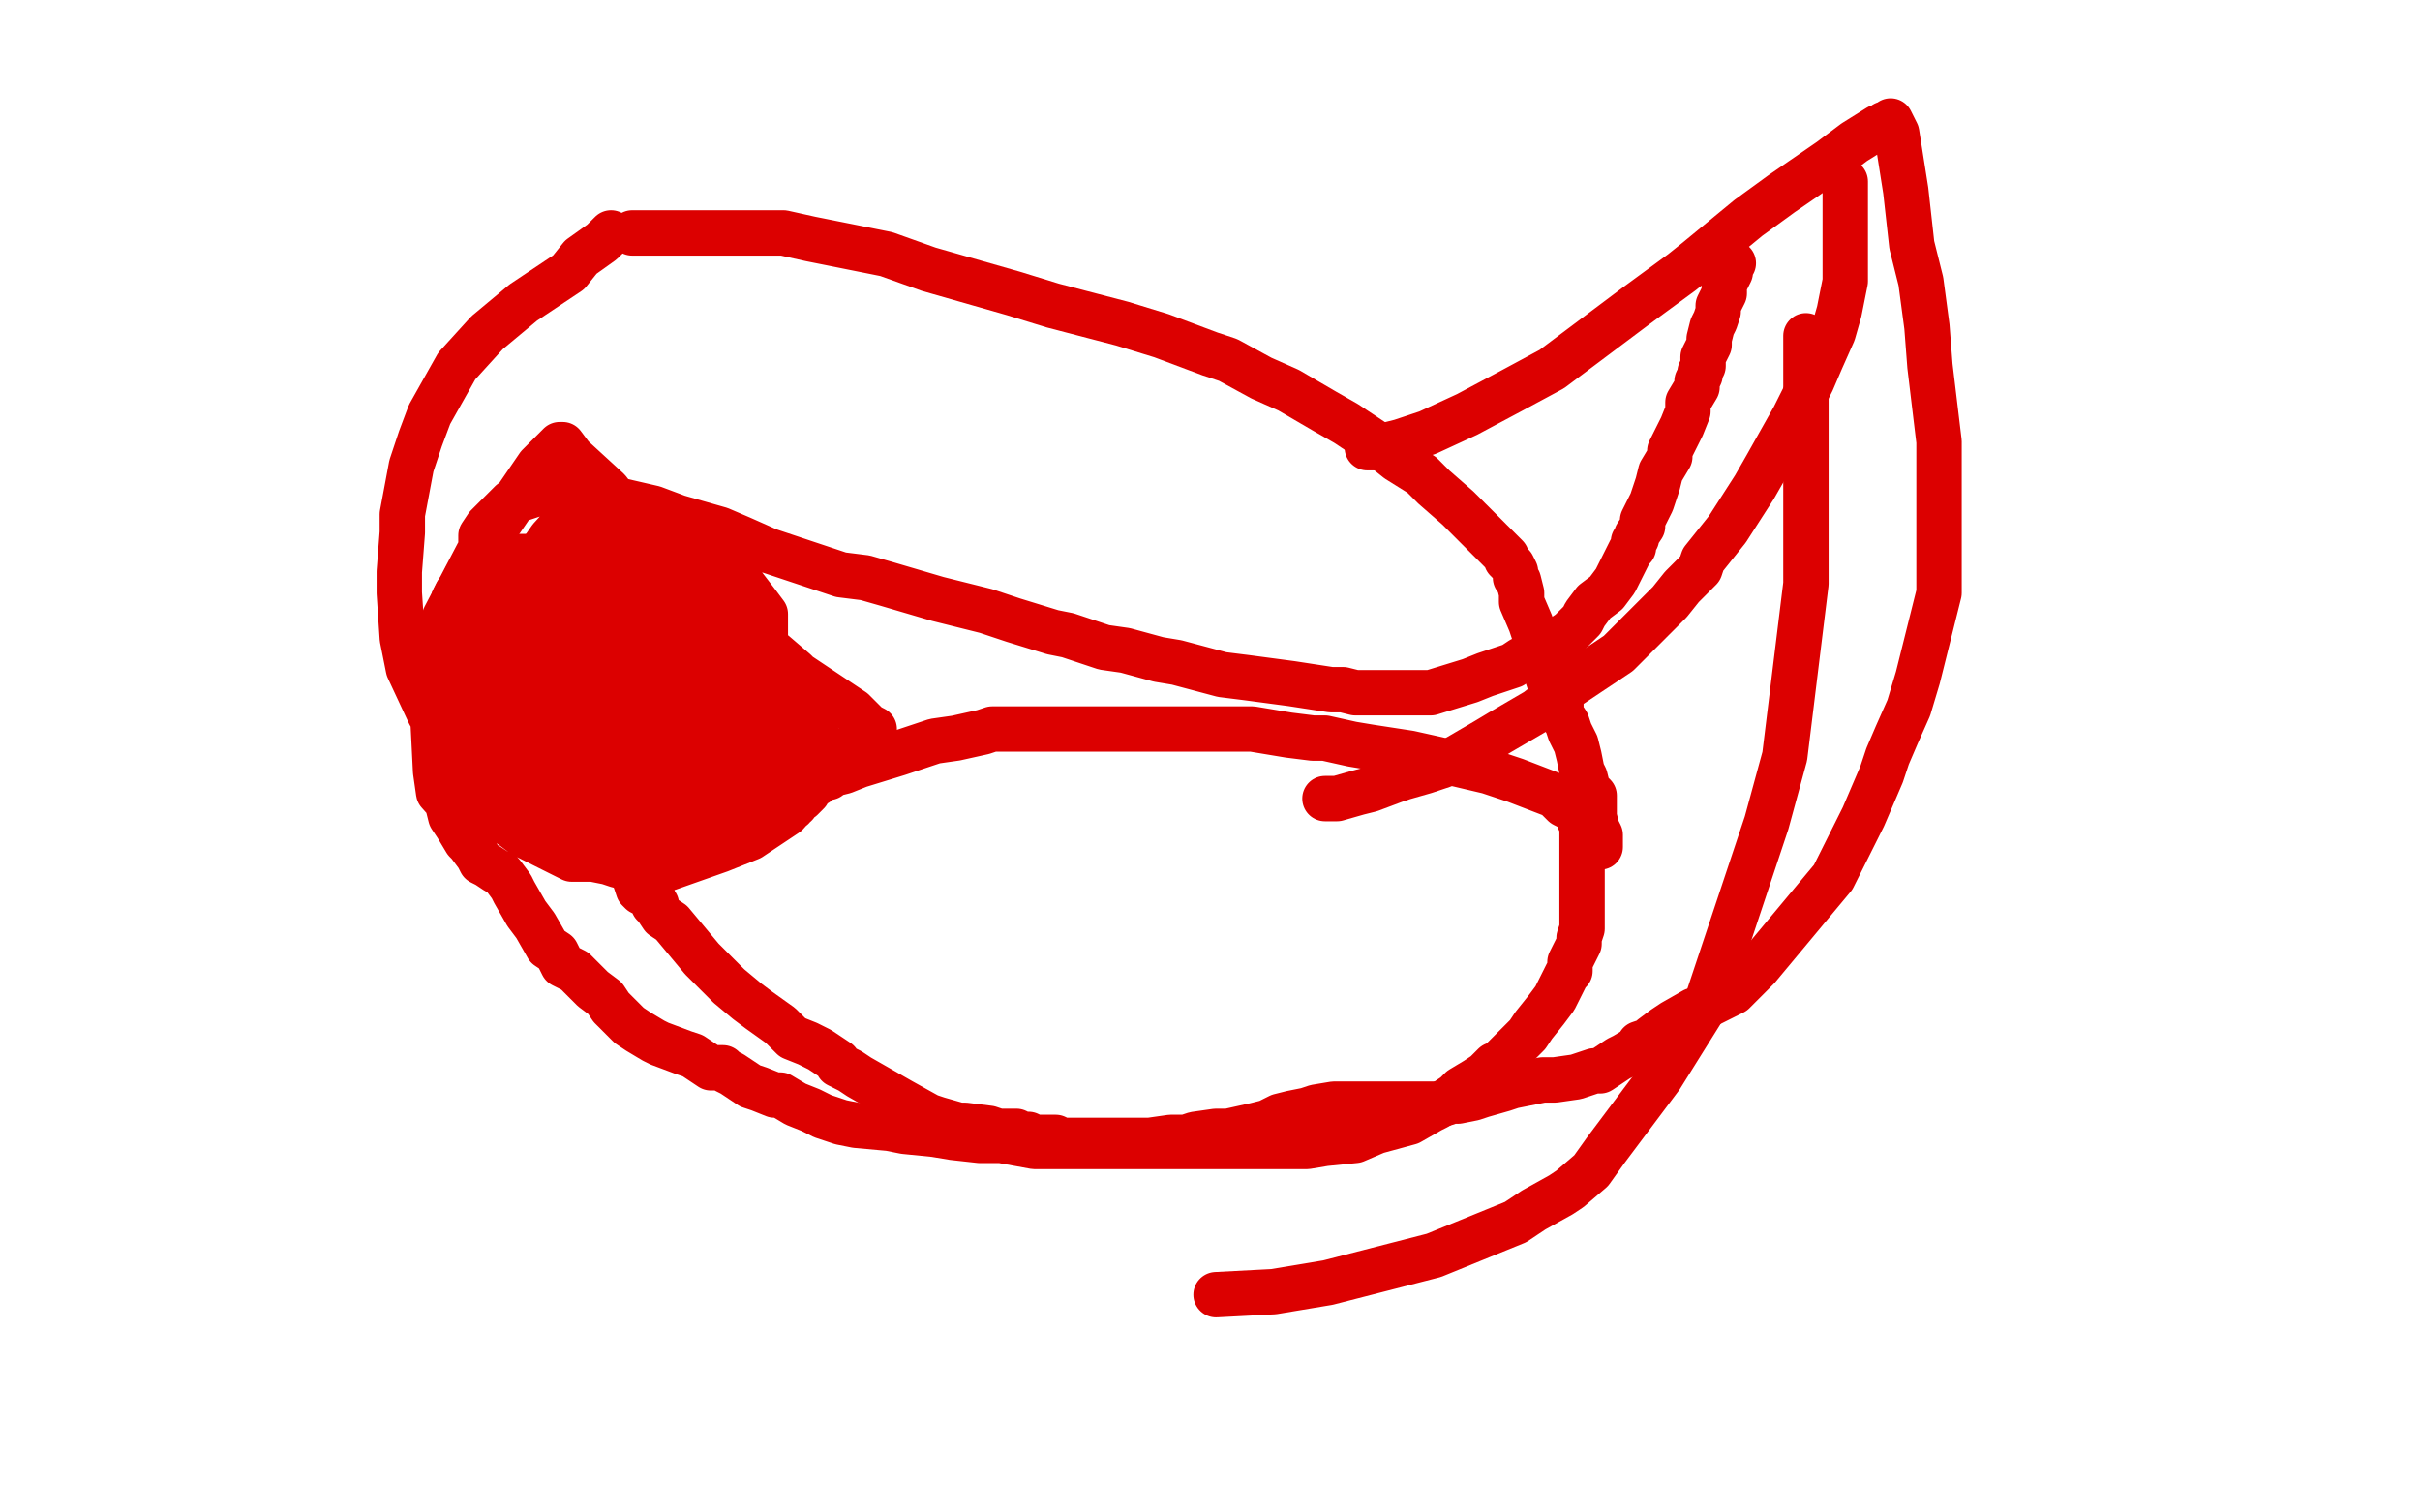<?xml version="1.0" standalone="no"?>
<!DOCTYPE svg PUBLIC "-//W3C//DTD SVG 1.1//EN"
"http://www.w3.org/Graphics/SVG/1.1/DTD/svg11.dtd">

<svg width="800" height="500" version="1.1" xmlns="http://www.w3.org/2000/svg" xmlns:xlink="http://www.w3.org/1999/xlink" style="stroke-antialiasing: false"><desc>This SVG has been created on https://colorillo.com/</desc><rect x='0' y='0' width='800' height='500' style='fill: rgb(255,255,255); stroke-width:0' /><polyline points="202,77 199,80 199,80 192,85 192,85 188,90 188,90 179,96 179,96 173,100 173,100 161,110 161,110 151,121 151,121 142,137 139,145 136,154 133,170 133,176 132,189 132,196 133,211 135,221 142,236 147,245 152,257 161,266 165,270 173,276 179,279 187,283 189,284 194,284 196,284 201,285 204,286 208,287 210,287 217,287 221,287 238,281 248,277 260,269 268,260 270,259 270,257 270,255 270,253 270,250 270,243 269,239 267,234 266,231 263,226 258,220 255,217 253,213 249,209 244,204 243,202 239,198 237,196 228,190 225,190 219,190 216,189 209,188 203,188 200,187 198,187 193,186 188,186 187,186 184,186 182,186 179,185 178,184 175,184 174,184 169,185 167,186 163,188 162,188 161,188 160,188 159,188 158,188 157,188 156,189 154,191 154,193 153,194 151,196 150,198 150,199 150,200 149,202 148,208 148,210 147,210 147,212 147,213 147,218 147,223 147,227 147,230 147,232 147,234 148,236 149,239 150,244 151,247 152,248 154,251 155,252 156,253 157,255 158,255 161,258 162,260 165,262 166,262 169,264 173,265 174,265 176,266 178,267 180,268 181,268 183,269 185,269 188,270 190,270 196,271 200,271 207,272 210,273 211,273 212,273 213,273 217,274 220,275 224,275 226,275 229,275 229,276 230,276 231,276 232,276 233,277 235,277 237,277 241,277 243,276 248,274 252,272 253,272 256,270 258,269 262,267 262,266 263,266 263,265 265,264 267,262 267,260 269,259 271,255 272,254 272,253 272,252 272,251 272,250 272,249 272,247 272,246 269,243 268,242 267,241 265,241 264,239 263,238 260,236 258,234 257,233 256,232 254,231 252,229 251,228 248,226 246,224 245,224 244,224 242,224 239,223 236,222 232,222 229,222 224,221 222,221 220,221 218,221 215,221 212,220 211,219 210,219 209,219 208,219 207,219 206,219 204,219 202,220 201,222 199,223 198,226 192,236 191,240 188,249 188,252 188,257 190,257 193,259 196,260 200,262 205,263 209,263 218,264 225,264 235,266 238,267 241,267 242,267 245,267 247,267 248,267 249,267 245,267 242,267 236,267 229,267 216,267 206,267 184,266 174,266 159,263 158,263 157,262 157,261 156,249 156,240 159,217 169,196 173,191 180,190 184,190 193,190 197,190 206,197 208,207 208,227 206,238 192,258 183,264 166,271 157,271 153,271 145,262 144,255 143,235 144,224 152,205 157,195 165,184 168,184 174,184 178,184 184,188 193,198 195,208 196,229 196,237 190,248 188,248 182,248 179,248 169,246 165,240 162,226 162,218 164,203 171,191 173,189 173,188 174,188 175,188 180,196 181,224 181,234 181,245 180,248 175,248 170,248 164,248 158,245 154,241 153,236 152,232 152,224 152,221 151,216 151,215 149,217 148,223 147,228 145,234 145,239 144,243 144,246 144,252 145,258 147,262 149,270 151,273 154,278 155,279 158,283 159,285 161,286 164,288 166,289 169,293 170,295 174,302 177,306 181,313 184,315 186,319 188,320 190,321 192,323 194,325 196,327 200,330 202,333 206,337 208,339 211,341 216,344 218,345 226,348 229,349 235,353 239,353 240,354 242,355 248,359 251,360 256,362 258,362 263,365 268,367 272,369 278,371 283,372 294,373 299,374 309,375 315,376 324,377 331,377 342,379 349,379 360,379 364,379 376,379 386,379 390,379 401,379 406,379 417,379 421,379 432,379 438,378 448,377 455,374 466,371 473,367 475,366 481,362 483,360 488,357 491,355 494,352 495,352 497,350 499,348 505,342 507,339 511,334 514,330 516,326 518,322 519,321 519,318 520,316 522,312 522,310 523,307 523,305 523,301 523,299 523,291 523,284 523,281 523,278 523,276 523,274 523,273 522,271 521,268 517,266 514,263 501,258 492,255 475,251 466,249 453,247 447,246 438,244 434,244 426,243 414,241 408,241 394,241 388,241 371,241 363,241 351,241 346,241 338,241 333,241 328,241 325,242 316,244 309,245 297,249 284,253 279,255 275,256 274,257 269,258 267,259 263,261 259,263 255,264 253,266 251,266 250,266 250,267 248,267 248,268 247,269 246,269 246,270 245,270 244,271 243,272 242,273 241,273 241,274 240,274 240,275 239,276 235,276" style="fill: none; stroke: #dc0000; stroke-width: 15; stroke-linejoin: round; stroke-linecap: round; stroke-antialiasing: false; stroke-antialias: 0; opacity: 1.0"/>
<polyline points="209,77 210,77 210,77 213,77 213,77 217,77 217,77 221,77 221,77 228,77 228,77 244,77 244,77 259,77 259,77 268,79 293,84 307,89 335,97 348,101 371,107 384,111 400,117 406,119 417,125 426,129 438,136 445,140 457,148 462,152 470,157 474,161 482,168 491,177 492,178 496,182 498,184 498,185 499,186 500,187 501,189 501,191 502,192 503,196 503,199 506,206 508,212 511,222 513,228 514,230 514,231 515,232 516,233 516,236 518,239 519,242 521,246 522,250 523,255 524,257 525,261 527,263 527,264 527,265 527,266 527,268 527,270 528,274 529,276 529,279 529,280" style="fill: none; stroke: #dc0000; stroke-width: 15; stroke-linejoin: round; stroke-linecap: round; stroke-antialiasing: false; stroke-antialias: 0; opacity: 1.0"/>
<polyline points="452,148 455,148 455,148 463,146 463,146 472,143 472,143 485,137 485,137 500,129 500,129 513,122 513,122 533,107 533,107 541,101 541,101 556,90 561,86 578,72 589,64 605,53 613,47 621,42 622,42 623,41 624,41 625,40 627,44 630,63 632,81 635,93 637,108 638,121 641,146 641,158 641,183 641,196 634,224 631,234 627,243 624,250 622,256 616,270 612,278 606,290 601,296 591,308 586,314 581,320 579,322 575,326 573,328 569,330 563,333 560,334 553,338 550,340 546,343 545,344 542,345 542,346 537,349 535,350 529,354 527,354 521,356 514,357 510,357 500,359 497,360 490,362 487,363 482,364 480,364 477,365 475,365 473,365 470,365 469,365 466,365 465,365 464,365 463,365 461,365 460,365 457,365 456,365 454,365 453,365 452,365 451,365 447,365 443,365 441,365 435,366 432,367 427,368 423,369 419,371 415,372 406,374 402,374 395,375 392,376 387,376 380,377 377,377 373,377 371,377 369,377 367,377 366,377 363,377 362,377 360,377 357,377 356,377 355,377 354,377 351,377 349,376 346,376 344,376 343,376 342,376 340,375 338,375 336,374 330,374 327,373 319,372 317,372 310,370 307,369 298,364 291,360 284,356 281,354 277,352 277,351 274,349 271,347 267,345 262,343 258,339 251,334 247,331 241,326 239,324 232,317 227,311 222,305 219,303 217,300 217,299 216,299 216,297 215,297 214,296 212,295 211,294 210,291 208,286 206,281 204,277 203,274 202,269 201,267 200,264 200,262 200,259 199,257 199,254 198,250 198,248 198,244 198,242 198,238 198,236 199,232 201,229 204,226 206,224 211,221 214,221 219,221 221,221 222,221 223,221 224,221 228,221 229,223 231,227 231,231 231,239 231,242 231,247 231,249 225,258 216,263 208,263 192,264 186,264 178,264 175,264 170,255 167,246 165,231 165,224 165,217 165,215 170,212 177,211 191,211 198,211 212,211 227,216 233,218 238,221 244,228 246,236 246,240 246,244 246,245 239,252 230,253 221,253 202,253 191,253 182,250 169,236 165,218 165,208 175,188 182,178 192,167 195,167 204,167 211,167 231,177 240,186 250,199 253,203 253,207 253,209 253,217 243,226 237,229 217,233 207,233 194,233 190,233 185,233 182,231 179,226 176,219 176,206 176,198 180,189 185,185 187,185 194,185 197,185 208,192 215,199 227,218 231,230 233,247 232,259 230,260 229,262 222,263 210,263 201,263 191,262 185,258 179,250 179,242 179,222 181,210 190,197 192,195 205,194 215,194 252,215 282,235 287,240 289,241 289,242 282,247 273,252 257,260 249,261 237,262 232,262 220,257 212,251 198,232 195,223 192,202 192,194 194,184 199,179 211,177 223,176 227,176 238,185 243,193 252,208 254,219 255,230 252,236 245,243 239,245 220,249 203,250 172,250 155,243 152,240 151,234 151,230 154,223 161,215 179,210 191,210 214,211 227,219 244,231 246,233 246,234 246,237 243,241 236,243 229,243 224,243 213,243 203,243 201,243 198,242 197,241 195,240 195,238 195,234 196,229 214,220 230,216 237,216 242,216 252,216 256,216 263,222 265,236 265,240 257,252 252,255 239,259 233,260 220,260 214,260 193,257 180,254 166,250 159,245 155,242 151,235 150,231 147,222 147,218 147,211 147,204 158,183 165,173 178,154 182,150 185,147 186,147 189,151 201,162 208,171 223,186 226,190 230,198 230,200 230,201 230,203 222,211 218,215 208,219 202,221 194,221 187,221 182,221 175,218 171,215 164,211 163,210 159,200 159,195 159,187 159,183 159,177 161,174 167,168 169,166 178,163 187,163 190,163 199,163 203,165 216,168 224,171 238,175 245,178 254,182 260,184 272,188 278,190 286,191 293,193 310,198 326,202 335,205 348,209 353,210 365,214 372,215 383,218 389,219 404,223 412,224 427,226 440,228 444,228 448,229 455,229 466,229 473,229 486,225 491,223 500,220 503,218 508,216 514,213 516,211 519,209 523,205 524,203 527,199 531,196 534,192 537,186 538,184 539,182 540,181 540,180 540,179 541,178 541,177 543,174 543,172 546,166 548,160 549,156 552,151 552,149 555,143 556,141 558,136 558,133 561,128 561,127 561,126 562,124 562,123 563,121 563,118 565,114 565,112 566,108 567,106 568,103 568,101 569,99 570,97 570,96 570,94 570,93 571,92 572,90 572,89 572,88 573,87" style="fill: none; stroke: #dc0000; stroke-width: 15; stroke-linejoin: round; stroke-linecap: round; stroke-antialiasing: false; stroke-antialias: 0; opacity: 1.0"/>
<polyline points="610,60 610,61 610,61 610,67 610,67 610,74 610,74 610,79 610,79 610,85 610,85 610,93 610,93 608,103 608,103 606,110 606,110 602,119 599,126 593,138 584,154 580,161 571,175 567,180 563,185 562,188 556,194 552,199 541,210 535,216 517,228 508,235 496,242 491,245 479,252 477,253 471,255 464,257 461,258 453,261 449,262 442,264 439,264 438,264" style="fill: none; stroke: #dc0000; stroke-width: 15; stroke-linejoin: round; stroke-linecap: round; stroke-antialiasing: false; stroke-antialias: 0; opacity: 1.0"/>
<polyline points="597,111 597,115 597,115 597,128 597,128 597,141 597,141 597,158 597,158 597,193 597,193 590,250 590,250 584,272 584,272 564,332 549,356 531,380 526,387 519,393 516,395 507,400 501,404 474,415 439,424 421,427 402,428" style="fill: none; stroke: #dc0000; stroke-width: 15; stroke-linejoin: round; stroke-linecap: round; stroke-antialiasing: false; stroke-antialias: 0; opacity: 1.0"/>
</svg>

